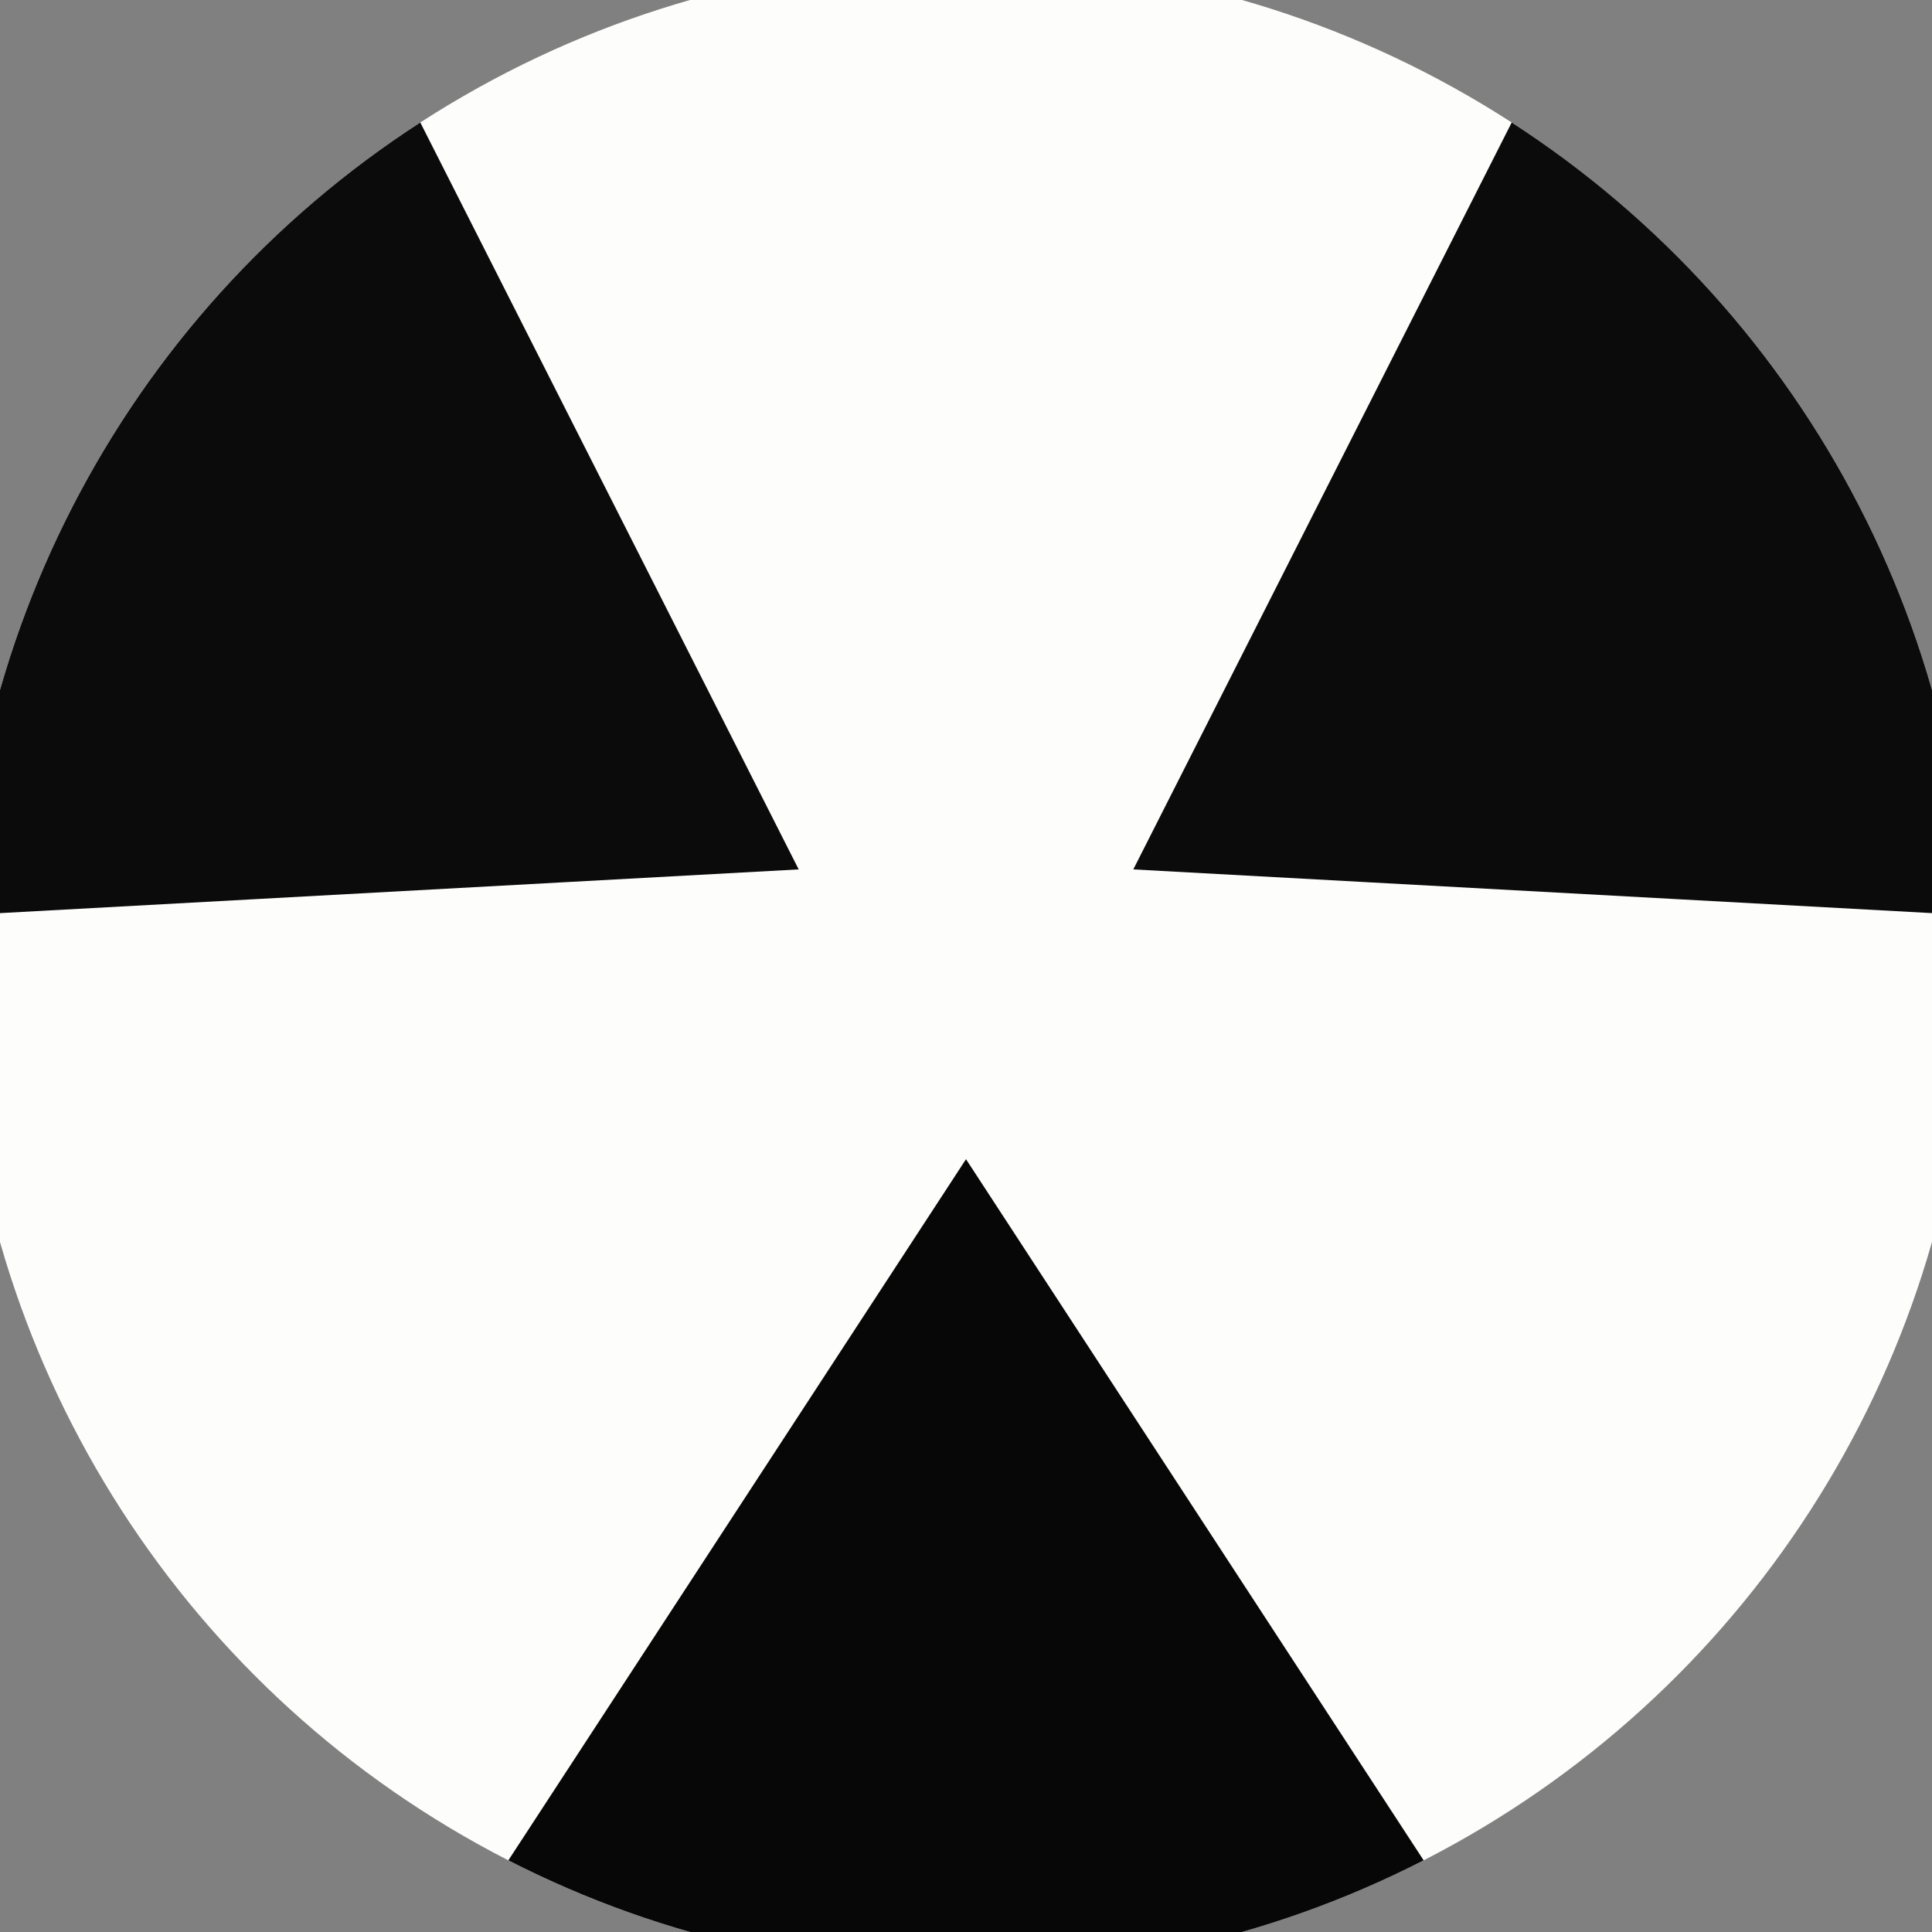 <svg xmlns="http://www.w3.org/2000/svg" width="128" height="128" viewBox="0 0 100 100" shape-rendering="geometricPrecision">
                            <rect x="0" y="0" width="100" height="100" fill="#808080" stroke="none"/>
                            <defs>
                                <clipPath id="clip">
                                    <circle cx="50" cy="50" r="52" />
                                    <!--<rect x="0" y="0" width="100" height="100"/>-->
                                </clipPath>
                            </defs>
                            <g transform="rotate(180 50 50)">
                            <rect x="0" y="0" width="100" height="100" fill="#fdfdfb" clip-path="url(#clip)"/><path d="M 100 -36.603
                            L -2.1316282072803006e-14 -36.603
                            L 50 40 Z" fill="#070707" clip-path="url(#clip)"/><path d="M 100 136.603
                            L 150 50
                            L 58.66 55 ZM -50 50
                            L 5.684341886080802e-14 136.603
                            L 41.34 55 Z" fill="#0b0b0b" clip-path="url(#clip)"/></g></svg>